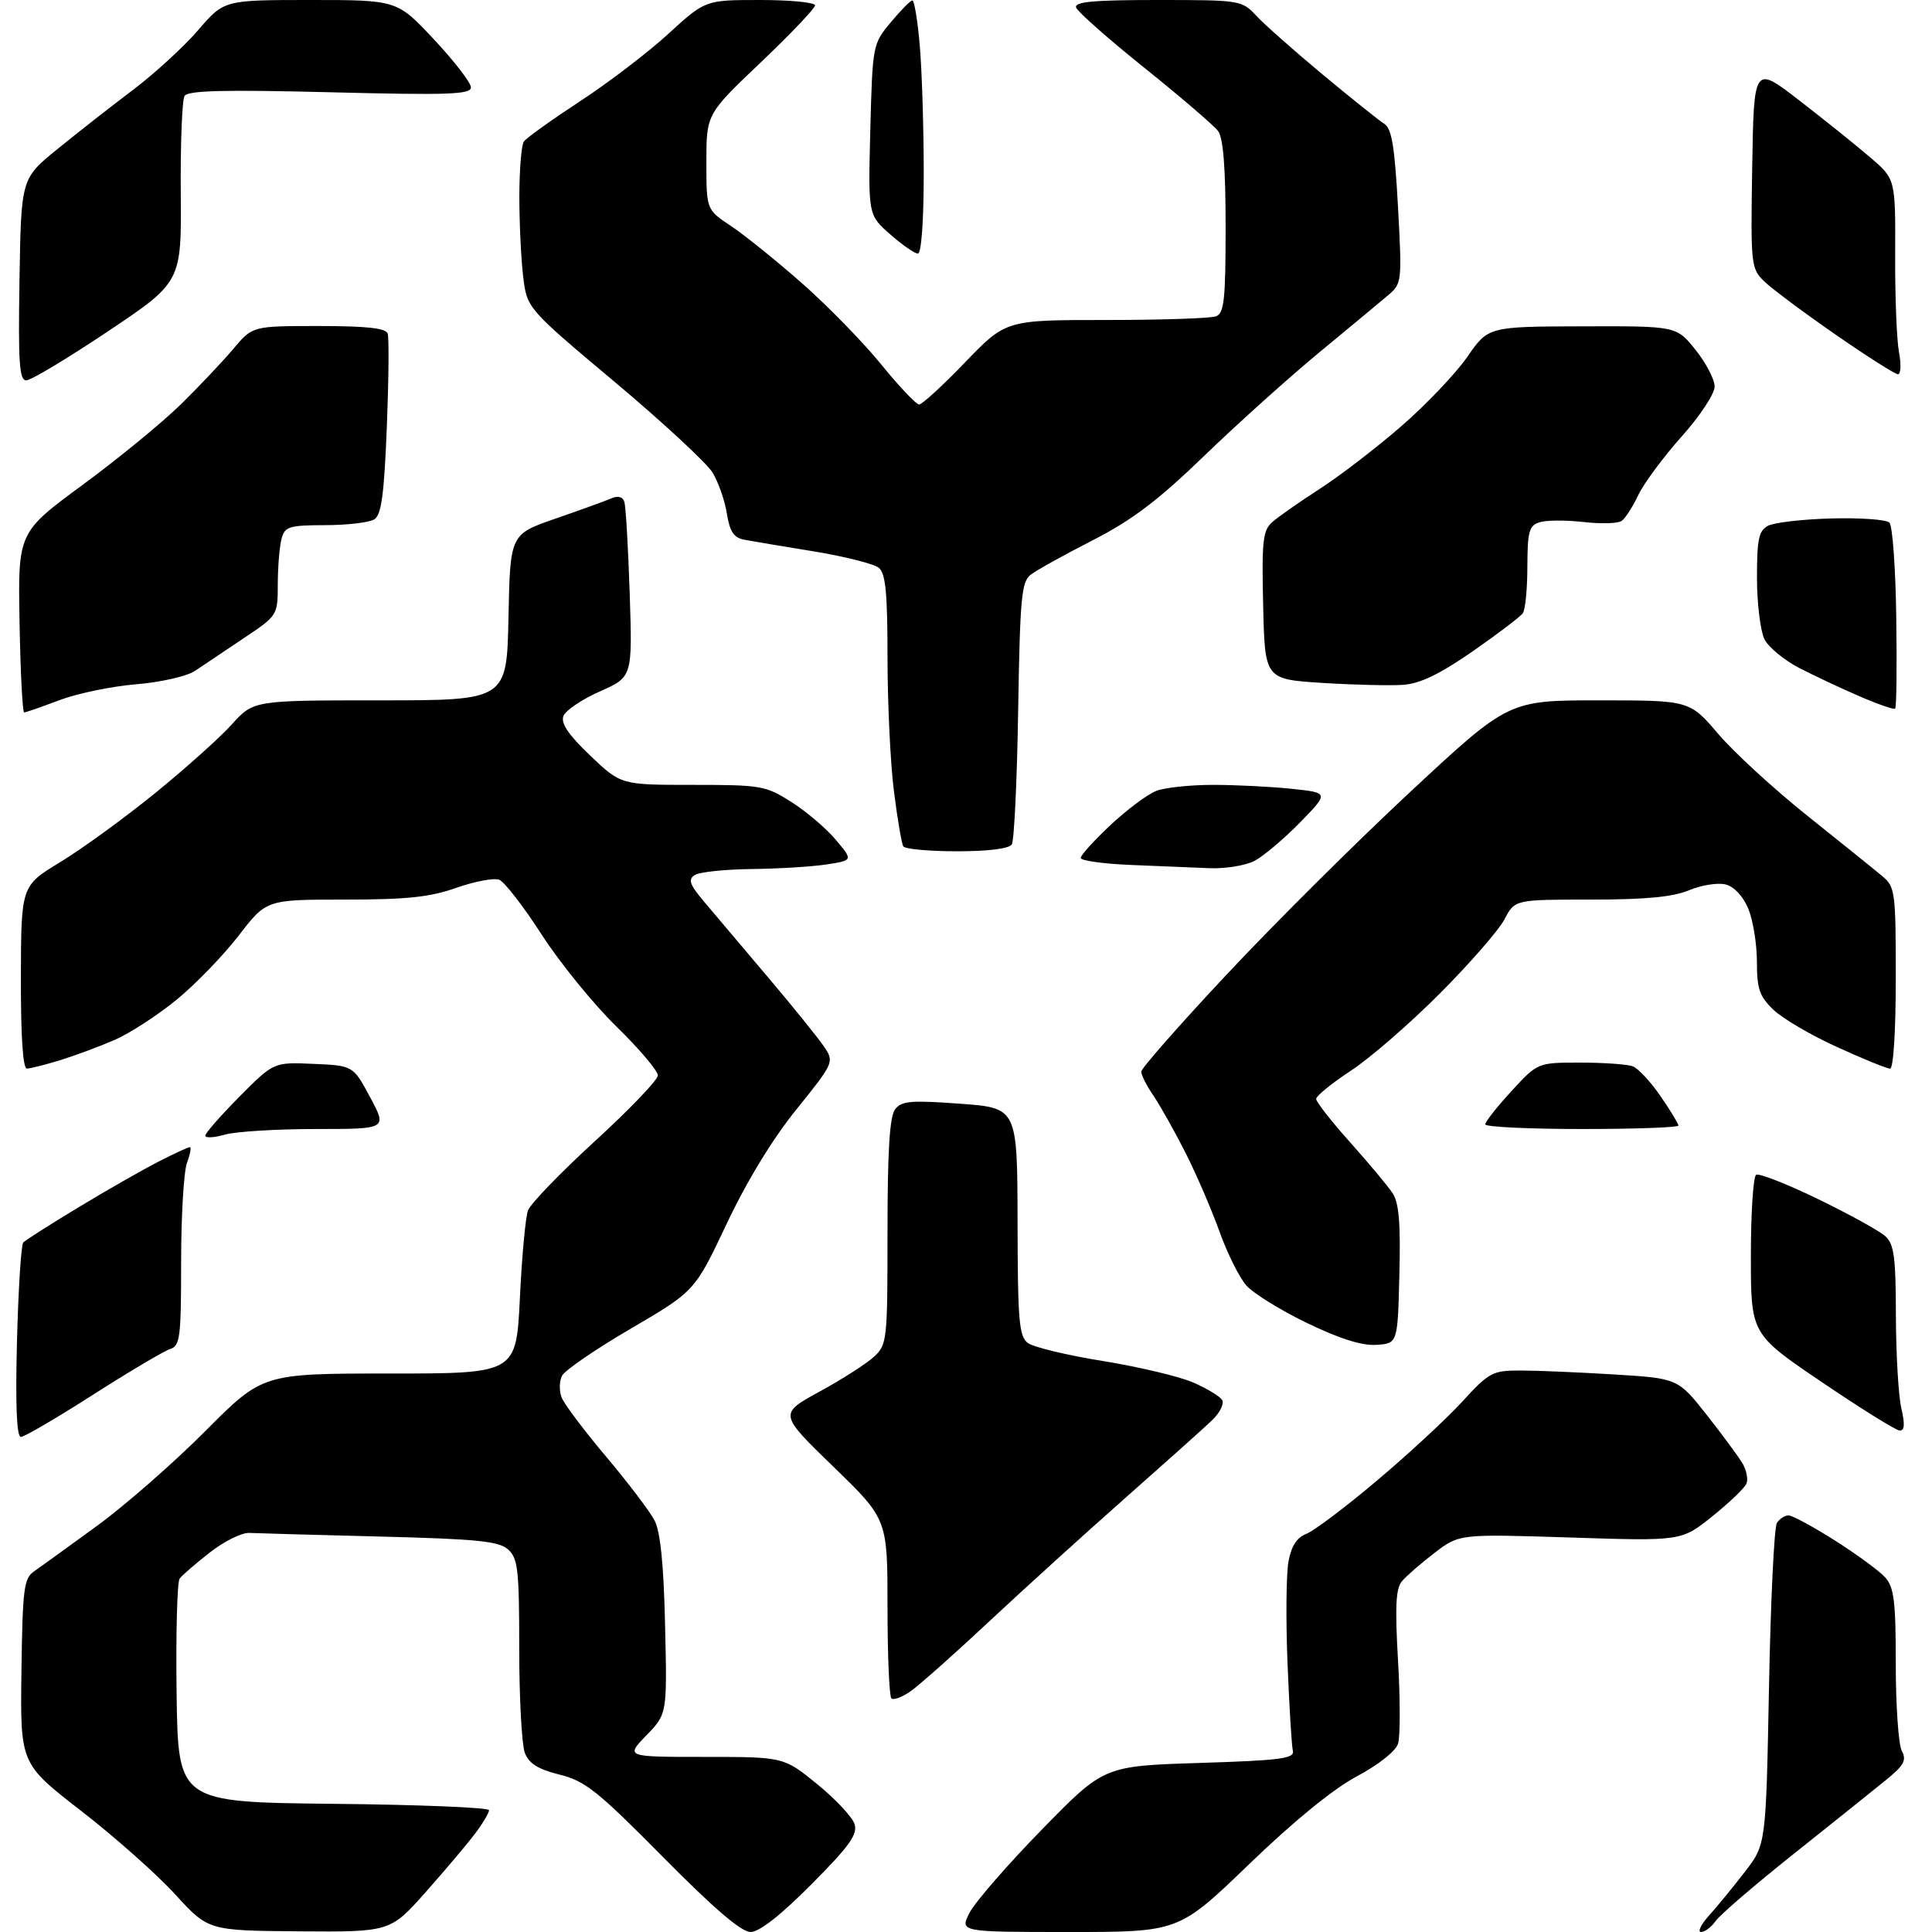 <?xml version="1.0" encoding="UTF-8" standalone="no"?>
<svg 
  version="1.1" 
  xmlns="http://www.w3.org/2000/svg" 
  xmlns:xlink="http://www.w3.org/1999/xlink" 
  xmlns:svg="http://www.w3.org/2000/svg"
  xmlns:rdf="http://www.w3.org/1999/02/22-rdf-syntax-ns#"
  xmlns:cc="http://creativecommons.org/ns#"
  xmlns:dc="http://purl.org/dc/elements/1.1/"
  viewBox="0 0 320 320"
  width="320"
  height="320"
>
<style>svg {background-color: white; }</style>"
<path stroke="none" fill="black" fill-rule="evenodd" d="M49.57,319.89C34.50,319.77 34.50,319.77 29.00,313.75C25.98,310.44 18.97,304.22 13.43,299.93C3.35,292.12 3.35,292.12 3.55,276.84C3.74,263.18 3.95,261.43 5.63,260.28C6.66,259.56 11.32,256.19 16.00,252.78C20.68,249.37 28.77,242.29 34.00,237.04C43.50,227.50 43.50,227.50 64.50,227.50C85.50,227.50 85.50,227.50 86.11,214.99C86.44,208.11 87.04,201.58 87.45,200.49C87.85,199.39 92.84,194.22 98.55,189.00C104.25,183.78 108.94,178.89 108.96,178.13C108.98,177.38 105.90,173.74 102.10,170.03C98.31,166.32 92.73,159.47 89.72,154.80C86.71,150.13 83.54,146.04 82.68,145.71C81.82,145.38 78.63,145.98 75.59,147.05C71.20,148.60 67.37,149.00 57.08,149.00C44.12,149.00 44.12,149.00 39.52,154.98C36.98,158.27 32.35,163.06 29.21,165.62C26.07,168.18 21.48,171.16 19.00,172.24C16.52,173.31 12.48,174.82 10.00,175.59C7.52,176.35 5.03,176.98 4.46,176.99C3.79,177.00 3.44,171.68 3.46,161.86C3.50,146.72 3.50,146.72 10.00,142.78C13.58,140.60 20.61,135.49 25.64,131.41C30.67,127.32 36.41,122.19 38.39,119.99C41.99,116.00 41.99,116.00 62.97,116.00C83.94,116.00 83.94,116.00 84.22,102.25C84.50,88.50 84.50,88.50 92.00,85.90C96.12,84.48 100.28,82.97 101.24,82.55C102.37,82.06 103.14,82.27 103.42,83.15C103.65,83.89 104.05,90.72 104.30,98.32C104.75,112.13 104.75,112.13 99.36,114.52C96.40,115.83 93.68,117.66 93.32,118.60C92.86,119.80 94.14,121.69 97.76,125.15C102.85,130.00 102.85,130.00 114.73,130.00C126.05,130.00 126.82,130.13 131.07,132.83C133.53,134.39 136.84,137.20 138.42,139.08C141.30,142.50 141.30,142.50 136.90,143.18C134.48,143.55 128.90,143.89 124.50,143.94C120.10,143.99 115.86,144.43 115.08,144.93C113.93,145.66 114.21,146.47 116.58,149.30C118.19,151.21 122.99,156.89 127.26,161.93C131.53,166.97 135.73,172.19 136.61,173.53C138.16,175.89 138.04,176.16 131.93,183.73C127.96,188.64 123.71,195.61 120.37,202.68C115.08,213.86 115.08,213.86 104.52,220.04C98.71,223.43 93.57,226.95 93.10,227.85C92.62,228.76 92.60,230.40 93.04,231.50C93.48,232.60 96.80,237.01 100.42,241.30C104.04,245.59 107.63,250.33 108.41,251.83C109.39,253.72 109.93,259.12 110.16,269.23C110.50,283.89 110.50,283.89 107.05,287.44C103.61,291.00 103.61,291.00 116.71,291.00C129.82,291.00 129.82,291.00 135.34,295.50C138.38,297.98 141.17,300.95 141.54,302.12C142.08,303.84 140.73,305.73 134.38,312.12C129.26,317.27 125.77,320.00 124.31,320.00C122.78,320.00 118.22,316.09 109.79,307.56C98.97,296.62 96.92,294.98 92.67,293.93C89.08,293.03 87.61,292.10 86.92,290.30C86.42,288.96 86.00,281.22 86.00,273.09C86.00,260.03 85.79,258.12 84.17,256.65C82.64,255.27 79.13,254.91 62.92,254.50C52.24,254.23 42.50,253.96 41.28,253.90C40.06,253.84 37.13,255.28 34.78,257.12C32.43,258.95 30.16,260.91 29.75,261.47C29.34,262.04 29.12,270.60 29.25,280.50C29.50,298.50 29.50,298.50 55.25,298.77C69.41,298.91 81.00,299.39 81.00,299.82C81.00,300.26 79.99,301.97 78.75,303.62C77.51,305.28 73.83,309.64 70.57,313.32C64.64,320.00 64.64,320.00 49.57,319.89zM177.10,320.00C158.95,320.00 158.95,320.00 160.61,316.78C161.53,315.01 166.91,308.82 172.57,303.03C182.85,292.50 182.85,292.50 198.68,292.00C212.07,291.58 214.44,291.27 214.14,290.00C213.94,289.18 213.54,282.60 213.25,275.39C212.96,268.17 213.04,260.61 213.42,258.59C213.89,256.06 214.81,254.64 216.38,254.05C217.62,253.57 222.89,249.61 228.07,245.23C233.26,240.86 239.62,234.97 242.21,232.14C246.64,227.30 247.20,227.00 251.80,227.00C254.49,227.00 261.46,227.29 267.30,227.65C277.91,228.30 277.91,228.30 282.71,234.38C285.34,237.72 288.01,241.34 288.64,242.43C289.27,243.51 289.56,244.98 289.28,245.70C289.01,246.42 286.47,248.86 283.64,251.13C278.50,255.26 278.50,255.26 260.10,254.66C241.70,254.07 241.70,254.07 237.60,257.21C235.34,258.94 232.91,261.06 232.19,261.92C231.18,263.13 231.04,266.19 231.56,275.09C231.93,281.46 231.93,287.64 231.56,288.81C231.16,290.06 228.33,292.30 224.73,294.22C220.82,296.31 214.34,301.59 206.91,308.75C195.24,320.00 195.24,320.00 177.10,320.00zM281.76,320.00C281.13,320.00 281.73,318.76 283.09,317.25C284.45,315.74 287.12,312.48 289.03,310.00C292.50,305.50 292.50,305.50 293.00,279.50C293.27,265.20 293.86,252.94 294.31,252.25C294.75,251.56 295.62,251.00 296.24,251.00C296.86,251.00 300.32,252.87 303.93,255.16C307.54,257.45 311.29,260.20 312.25,261.27C313.72,262.91 314.00,265.22 314.00,275.68C314.00,282.53 314.45,288.98 315.00,290.01C315.83,291.56 315.36,292.41 312.25,294.93C310.19,296.61 303.32,302.10 297.00,307.14C290.68,312.17 284.91,317.13 284.19,318.15C283.47,319.17 282.38,320.00 281.76,320.00zM150.91,280.06C149.46,281.10 147.99,281.65 147.64,281.30C147.29,280.95 147.00,274.13 147.00,266.14C147.00,251.62 147.00,251.62 138.00,242.90C129.01,234.18 129.01,234.18 135.75,230.49C139.46,228.47 143.51,225.87 144.75,224.73C146.93,222.72 147.00,222.06 147.00,204.02C147.00,190.65 147.35,184.92 148.25,183.75C149.32,182.34 150.85,182.21 159.00,182.81C168.50,183.50 168.50,183.50 168.54,202.36C168.57,218.93 168.78,221.37 170.28,222.46C171.21,223.14 176.82,224.49 182.74,225.44C188.66,226.40 195.35,227.99 197.62,228.98C199.89,229.97 202.05,231.27 202.42,231.88C202.80,232.49 202.05,234.00 200.76,235.24C199.47,236.48 193.05,242.22 186.51,248.00C179.96,253.78 169.87,262.93 164.08,268.34C158.29,273.76 152.36,279.03 150.91,280.06zM3.46,238.00C2.76,238.00 2.54,232.79 2.81,222.25C3.03,213.59 3.50,206.19 3.85,205.80C4.21,205.42 8.32,202.79 13.00,199.97C17.68,197.14 23.62,193.75 26.22,192.42C28.81,191.09 31.16,190.00 31.44,190.00C31.72,190.00 31.51,191.15 30.98,192.57C30.44,193.98 30.00,201.37 30.00,209.00C30.00,221.57 29.83,222.92 28.16,223.45C27.15,223.77 21.42,227.17 15.41,231.01C9.41,234.85 4.03,238.00 3.46,238.00zM314.64,236.94C314.02,236.91 308.21,233.30 301.75,228.92C290.00,220.96 290.00,220.96 290.00,208.04C290.00,200.93 290.39,194.88 290.87,194.58C291.35,194.29 295.96,196.10 301.12,198.60C306.28,201.11 311.29,203.87 312.25,204.74C313.72,206.06 314.00,208.15 314.02,217.90C314.04,224.28 314.44,231.19 314.92,233.25C315.54,235.91 315.46,236.98 314.64,236.94zM228.00,222.75C225.61,222.92 221.96,221.77 216.50,219.14C212.10,217.02 207.56,214.21 206.41,212.89C205.26,211.58 203.27,207.57 201.99,204.00C200.71,200.43 198.19,194.57 196.39,191.00C194.58,187.43 192.18,183.15 191.06,181.50C189.93,179.85 189.02,178.05 189.02,177.50C189.03,176.95 195.44,169.66 203.27,161.31C211.09,152.96 224.79,139.34 233.69,131.06C249.88,116.00 249.88,116.00 264.86,116.00C279.85,116.00 279.85,116.00 284.62,121.59C287.24,124.66 293.92,130.78 299.45,135.19C304.98,139.61 310.51,144.06 311.75,145.10C313.90,146.90 314.00,147.66 314.00,161.99C314.00,170.74 313.61,177.00 313.06,177.00C312.54,177.00 308.60,175.40 304.31,173.44C300.01,171.49 295.26,168.71 293.75,167.26C291.42,165.03 291.00,163.81 291.00,159.28C291.00,156.34 290.35,152.39 289.57,150.50C288.69,148.42 287.22,146.84 285.80,146.49C284.52,146.17 281.81,146.60 279.77,147.45C277.09,148.57 272.58,149.00 263.49,149.00C250.91,149.00 250.91,149.00 249.20,152.25C248.27,154.04 243.45,159.57 238.50,164.54C233.55,169.51 226.91,175.27 223.75,177.34C220.59,179.41 218.00,181.52 218.00,182.02C218.00,182.52 220.53,185.75 223.63,189.21C226.72,192.67 229.89,196.46 230.66,197.63C231.71,199.21 232.00,202.64 231.78,211.13C231.50,222.50 231.50,222.50 228.00,222.75zM37.24,187.93C35.46,188.44 34.00,188.52 34.00,188.10C34.00,187.69 36.55,184.78 39.67,181.63C45.34,175.92 45.34,175.92 51.92,176.21C58.50,176.50 58.50,176.50 61.31,181.75C64.13,187.00 64.13,187.00 52.31,187.00C45.81,187.00 39.03,187.42 37.24,187.93zM262.00,187.00C253.20,187.00 246.00,186.65 246.00,186.23C246.00,185.80 247.95,183.33 250.34,180.73C254.68,176.00 254.68,176.00 261.76,176.00C265.65,176.00 269.56,176.28 270.45,176.62C271.34,176.96 273.40,179.18 275.03,181.55C276.67,183.92 278.00,186.12 278.00,186.43C278.00,186.74 270.80,187.00 262.00,187.00zM200.30,143.80C197.66,143.68 191.79,143.44 187.25,143.26C182.71,143.07 179.00,142.55 179.00,142.10C179.00,141.64 181.24,139.18 183.97,136.62C186.71,134.06 190.11,131.53 191.54,130.99C192.96,130.44 197.18,130.00 200.92,130.00C204.65,130.00 210.50,130.29 213.92,130.65C220.13,131.30 220.13,131.30 215.32,136.23C212.67,138.94 209.28,141.80 207.80,142.58C206.31,143.36 202.94,143.91 200.30,143.80zM158.50,141.00C153.89,141.00 149.89,140.63 149.61,140.18C149.34,139.73 148.63,135.58 148.05,130.96C147.47,126.34 147.00,116.41 147.00,108.90C147.00,98.22 146.69,94.98 145.56,94.05C144.76,93.39 139.92,92.17 134.81,91.33C129.69,90.50 124.49,89.62 123.26,89.39C121.54,89.06 120.87,88.06 120.39,85.06C120.05,82.91 118.98,79.85 118.02,78.27C117.06,76.69 109.75,69.92 101.78,63.23C87.29,51.07 87.29,51.07 86.65,45.79C86.30,42.88 86.02,36.90 86.02,32.50C86.03,28.10 86.36,24.02 86.77,23.44C87.17,22.86 91.33,19.88 96.00,16.82C100.67,13.77 107.27,8.74 110.66,5.64C116.81,-0.00 116.81,-0.00 125.91,-0.00C130.91,-0.00 135.00,0.40 135.00,0.89C135.00,1.37 130.95,5.63 126.00,10.34C117.00,18.90 117.00,18.90 117.00,26.82C117.00,34.73 117.00,34.73 121.04,37.41C123.26,38.88 128.57,43.16 132.85,46.93C137.12,50.69 143.03,56.75 145.98,60.39C148.93,64.02 151.75,67.00 152.24,67.00C152.72,67.00 156.16,63.85 159.86,60.00C166.61,53.00 166.61,53.00 183.22,53.00C192.36,53.00 200.55,52.73 201.42,52.39C202.76,51.88 203.00,49.61 203.00,37.58C203.00,27.79 202.61,22.86 201.75,21.70C201.06,20.78 195.58,16.08 189.58,11.26C183.57,6.44 178.47,1.94 178.24,1.25C177.93,0.29 181.06,0.00 191.74,0.00C205.45,0.00 205.69,0.04 208.08,2.61C209.41,4.04 214.37,8.43 219.09,12.36C223.82,16.29 228.40,19.95 229.27,20.50C230.52,21.29 231.00,24.22 231.55,34.22C232.23,46.77 232.20,46.97 229.87,48.94C228.57,50.04 223.45,54.29 218.50,58.38C213.55,62.47 205.00,70.15 199.50,75.46C191.80,82.90 187.55,86.12 181.00,89.48C176.32,91.87 171.71,94.43 170.74,95.17C169.19,96.35 168.95,98.89 168.64,117.60C168.46,129.21 167.98,139.22 167.59,139.85C167.15,140.57 163.73,141.00 158.50,141.00zM4.00,118.00C3.73,118.00 3.38,111.29 3.24,103.09C2.97,88.19 2.97,88.19 13.74,80.27C19.66,75.91 26.98,69.90 30.01,66.92C33.04,63.94 36.94,59.81 38.68,57.75C41.83,54.00 41.83,54.00 52.81,54.00C60.70,54.00 63.91,54.35 64.21,55.25C64.45,55.94 64.38,62.93 64.07,70.79C63.62,81.95 63.17,85.28 62.00,86.02C61.17,86.54 57.51,86.98 53.87,86.98C47.84,87.00 47.18,87.21 46.63,89.25C46.30,90.49 46.02,93.85 46.01,96.72C46.00,101.94 46.00,101.94 40.35,105.72C37.24,107.80 33.62,110.22 32.31,111.11C30.97,112.01 26.70,112.99 22.52,113.34C18.45,113.68 12.73,114.87 9.81,115.98C6.89,117.09 4.28,118.00 4.00,118.00zM313.90,117.37C313.68,117.56 311.02,116.64 308.00,115.33C304.98,114.03 300.48,111.91 298.00,110.63C295.52,109.35 292.94,107.22 292.26,105.90C291.59,104.58 291.02,100.03 291.01,95.79C291.00,89.32 291.30,87.91 292.83,87.09C293.84,86.55 298.57,86.00 303.35,85.87C308.12,85.74 312.45,86.05 312.95,86.57C313.46,87.08 313.97,94.15 314.08,102.27C314.20,110.39 314.12,117.19 313.90,117.37zM232.41,113.43C230.26,113.58 224.22,113.44 219.00,113.11C209.50,112.50 209.50,112.50 209.22,100.28C208.97,89.60 209.16,87.86 210.72,86.48C211.70,85.61 215.20,83.16 218.50,81.03C221.80,78.91 227.88,74.25 232.00,70.68C236.12,67.12 241.07,61.92 243.00,59.15C246.50,54.09 246.50,54.09 262.08,54.05C277.67,54.00 277.67,54.00 280.83,57.94C282.57,60.11 284.00,62.85 284.00,64.03C284.00,65.22 281.55,68.93 278.50,72.34C275.48,75.73 272.26,80.08 271.35,82.00C270.45,83.92 269.21,85.85 268.60,86.28C268.00,86.71 265.14,86.79 262.26,86.46C259.38,86.13 256.12,86.15 255.01,86.50C253.26,87.05 253.00,88.01 252.98,93.82C252.98,97.49 252.64,100.98 252.23,101.56C251.83,102.14 248.08,104.99 243.91,107.89C238.47,111.66 235.21,113.23 232.41,113.43zM4.35,63.00C3.20,63.00 3.00,60.08 3.23,46.29C3.50,29.58 3.50,29.58 9.50,24.70C12.80,22.01 18.42,17.61 22.00,14.91C25.58,12.21 30.44,7.75 32.81,5.00C37.11,0.00 37.11,0.00 51.44,-0.00C65.77,-0.00 65.77,-0.00 71.89,6.54C75.25,10.13 78.00,13.70 78.00,14.47C78.00,15.65 74.28,15.78 54.65,15.28C37.07,14.84 31.12,14.99 30.57,15.89C30.16,16.55 29.88,23.76 29.94,31.90C30.06,46.72 30.06,46.72 17.91,54.86C11.22,59.34 5.12,63.00 4.35,63.00zM314.36,61.99C313.89,61.99 309.23,59.02 304.00,55.40C298.77,51.78 293.48,47.83 292.22,46.61C290.01,44.46 289.96,43.94 290.22,27.61C290.50,10.81 290.50,10.81 298.05,16.66C302.21,19.87 307.49,24.11 309.78,26.08C313.95,29.65 313.95,29.65 313.90,42.13C313.86,49.00 314.15,56.27 314.53,58.31C314.91,60.34 314.84,62.00 314.36,61.99zM152.03,42.00C151.50,42.00 149.43,40.56 147.43,38.80C143.79,35.61 143.79,35.61 144.15,21.47C144.52,7.46 144.55,7.29 147.51,3.73C149.15,1.76 150.77,0.11 151.10,0.07C151.44,0.03 152.00,3.44 152.35,7.65C152.71,11.86 153.00,21.31 153.00,28.65C153.00,36.56 152.61,42.00 152.03,42.00z" />

</svg>